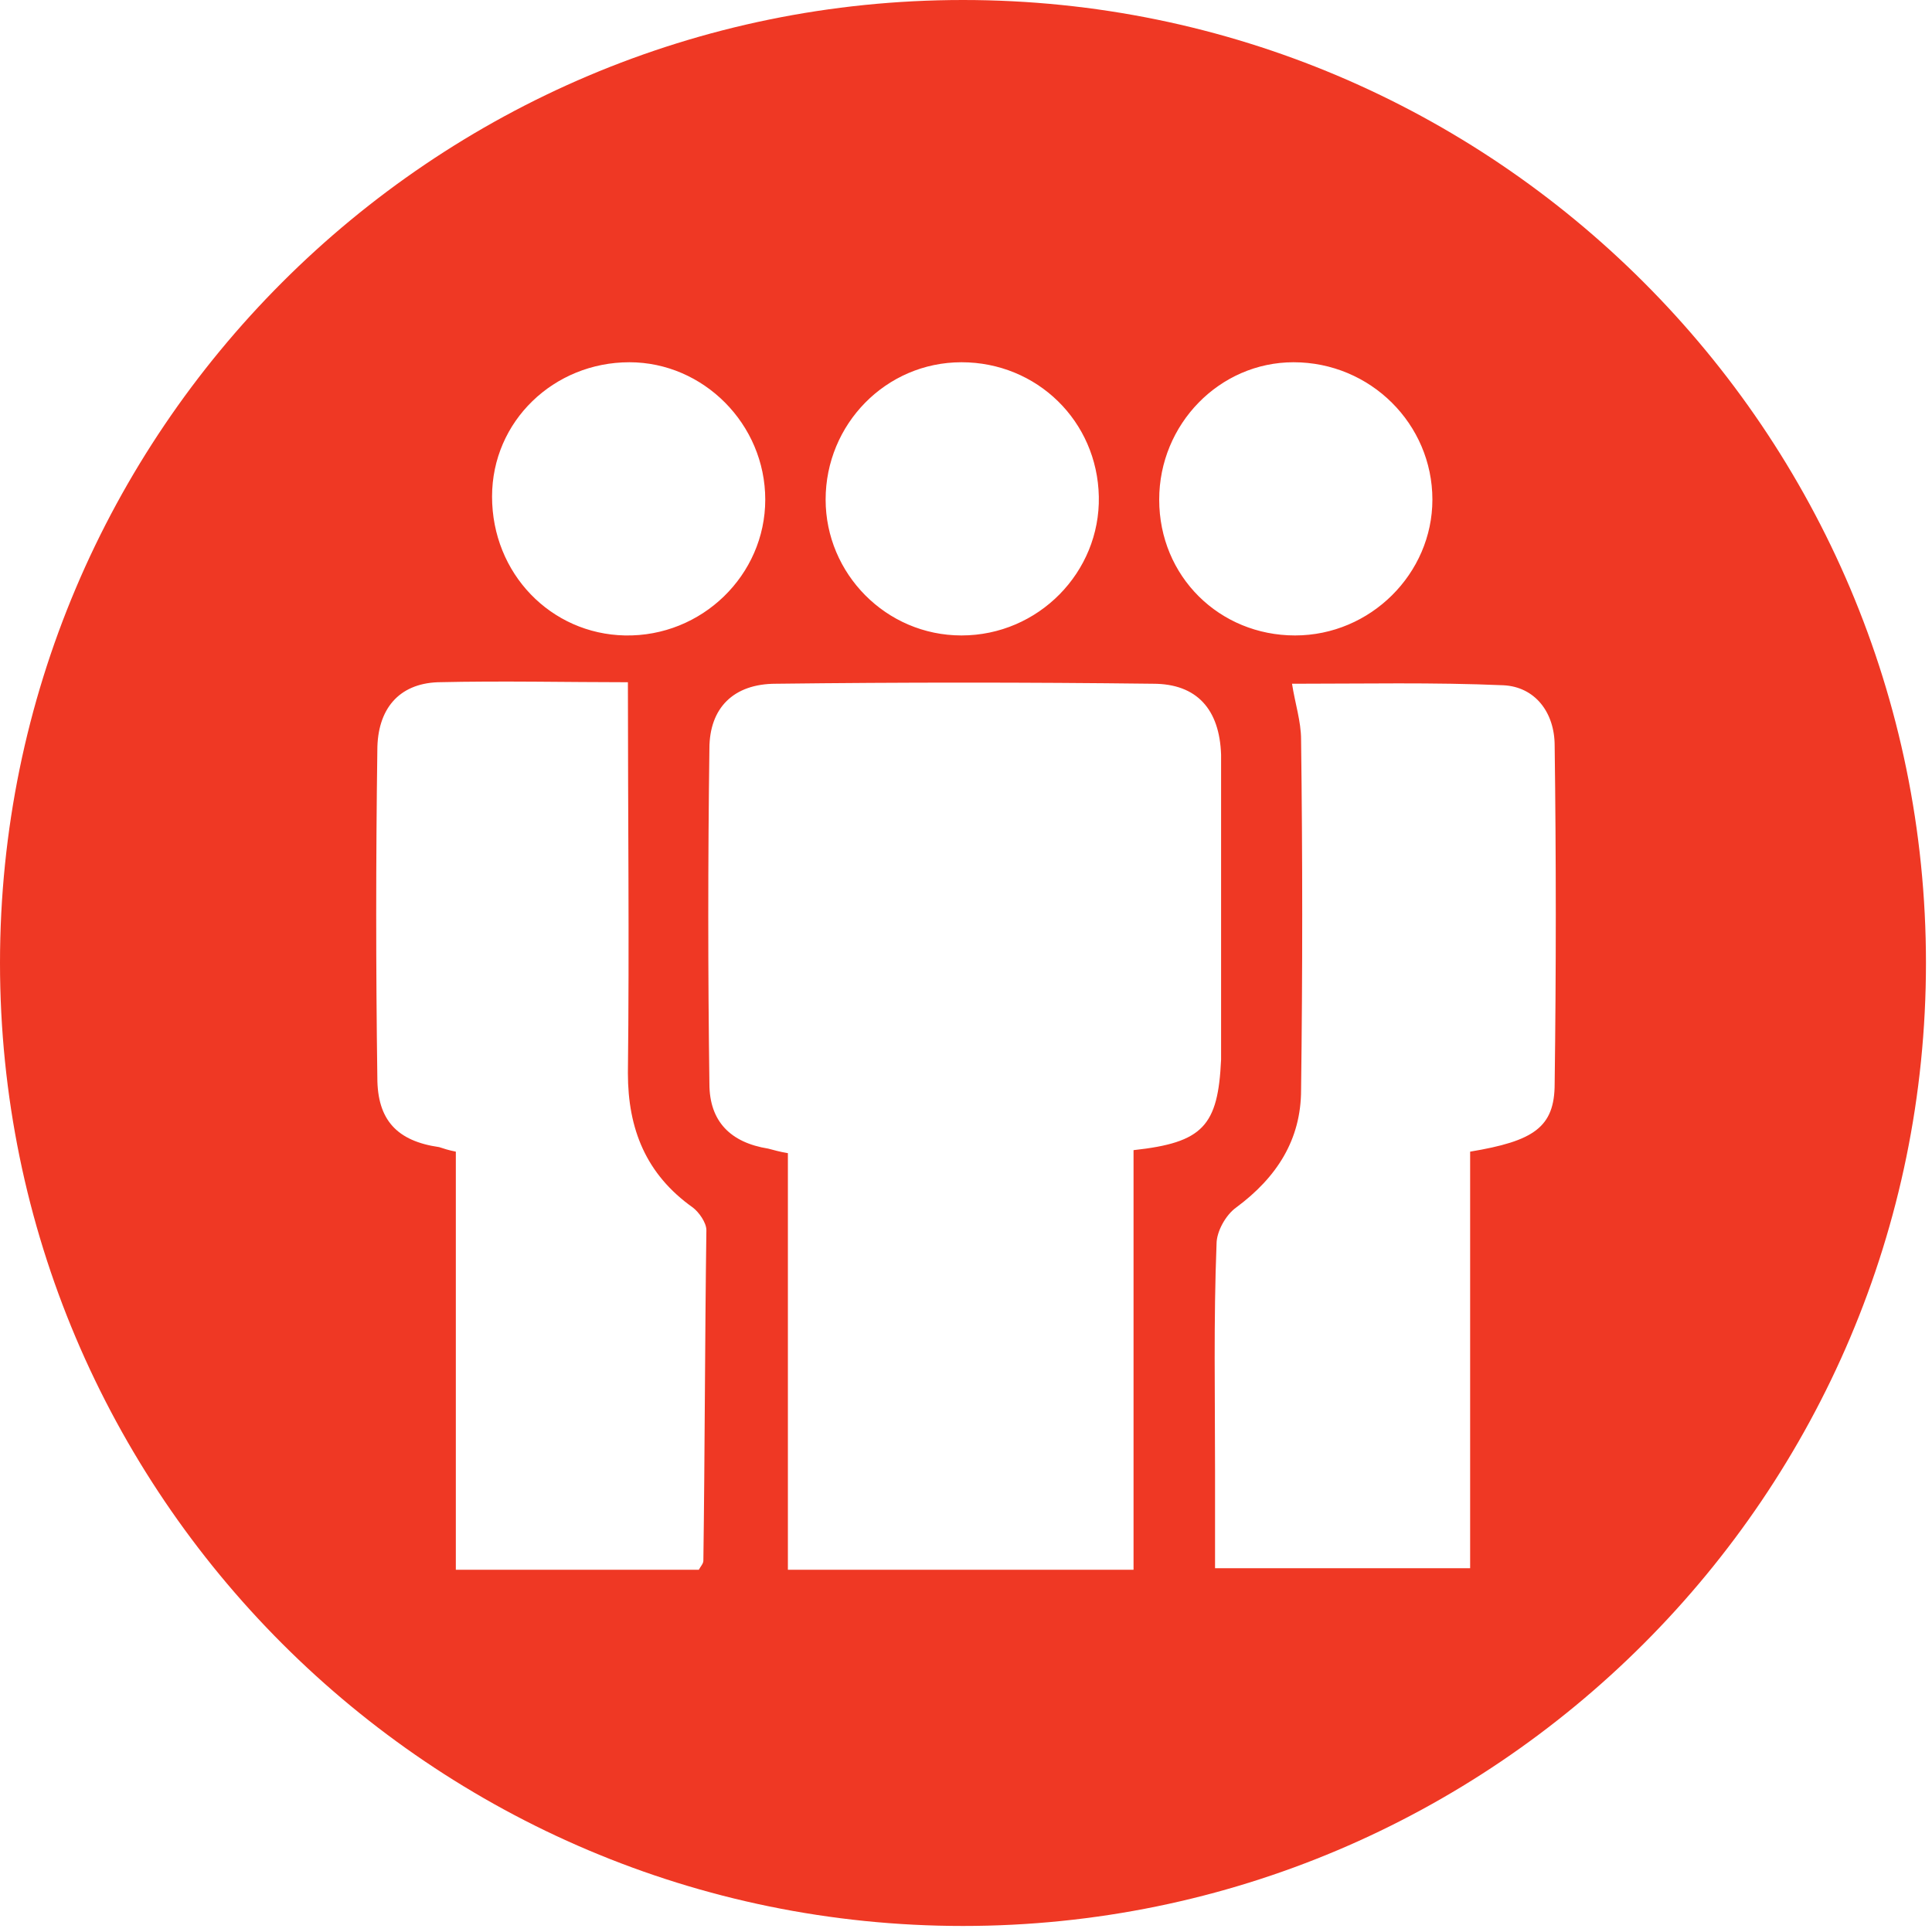 <?xml version="1.0" encoding="utf-8"?>
<!-- Generator: Adobe Illustrator 21.0.0, SVG Export Plug-In . SVG Version: 6.00 Build 0)  -->
<svg version="1.1" id="Layer_1" xmlns="http://www.w3.org/2000/svg" xmlns:xlink="http://www.w3.org/1999/xlink" x="0px" y="0px"
	 viewBox="0 0 128 128" style="enable-background:new 0 0 128 128;" xml:space="preserve">
<style type="text/css">
	.st0{fill:#ef3824;}
</style>
<g>
	<path class="st0" d="M63.8,0C28.6,0,0,28.6,0,63.8s28.6,63.8,63.8,63.8s63.8-28.6,63.8-63.8S99,0,63.8,0z M85.7,24
		c5.1,0,9.2,4.1,9.2,9.1c0,4.9-4.1,9-9.1,9c-5,0-9-3.9-9-9C76.8,28.1,80.8,24,85.7,24z M63.7,24c5,0,9,3.9,9.1,8.9
		c0.1,5-4,9.2-9.1,9.2c-5,0-9-4.1-9-9C54.7,28.1,58.7,24,63.7,24z M41.7,24c4.9,0,9,4.1,9,9.1c0,5-4.2,9.1-9.3,9
		c-4.9-0.1-8.8-4.1-8.8-9.2C32.6,27.9,36.7,24,41.7,24z M46.6,103.4c0,0.2-0.2,0.4-0.3,0.6c-5.3,0-10.6,0-16.1,0
		c0-9.2,0-18.4,0-27.7c-0.5-0.1-0.8-0.2-1.1-0.3c-2.8-0.4-4.1-1.8-4.1-4.6c-0.1-7.2-0.1-14.5,0-21.7c0-2.7,1.4-4.4,4-4.5
		c4.3-0.1,8.6,0,12.6,0c0,8.7,0.1,17.3,0,25.9c0,3.7,1.2,6.7,4.3,8.9c0.4,0.3,0.9,1,0.9,1.5C46.7,88.8,46.7,96.1,46.6,103.4z
		 M75.1,76.2c0,9.3,0,18.5,0,27.8c-7.7,0-15.2,0-22.9,0c0-9.2,0-18.4,0-27.6c-0.6-0.1-0.9-0.2-1.3-0.3c-2.5-0.4-3.9-1.8-3.9-4.3
		c-0.1-7.4-0.1-14.8,0-22.2c0-2.7,1.6-4.3,4.4-4.3c8.3-0.1,16.6-0.1,25,0c2.9,0,4.4,1.7,4.5,4.7c0,6.7,0,13.5,0,20.2
		C80.7,74.6,79.7,75.7,75.1,76.2z M103,71.8c0,2.9-1.4,3.8-5.6,4.5c0,9.1,0,18.3,0,27.6c-5.7,0-11.1,0-16.9,0c0-2.2,0-4.3,0-6.4
		c0-5-0.1-10,0.1-15.1c0-0.8,0.6-1.9,1.3-2.4c2.7-2,4.3-4.5,4.3-7.8c0.1-7.7,0.1-15.5,0-23.2c0-1.2-0.4-2.4-0.6-3.7
		c4.7,0,9.4-0.1,14,0.1c2.1,0.1,3.4,1.8,3.4,4C103.1,56.9,103.1,64.3,103,71.8z"/>
</g>
</svg>

